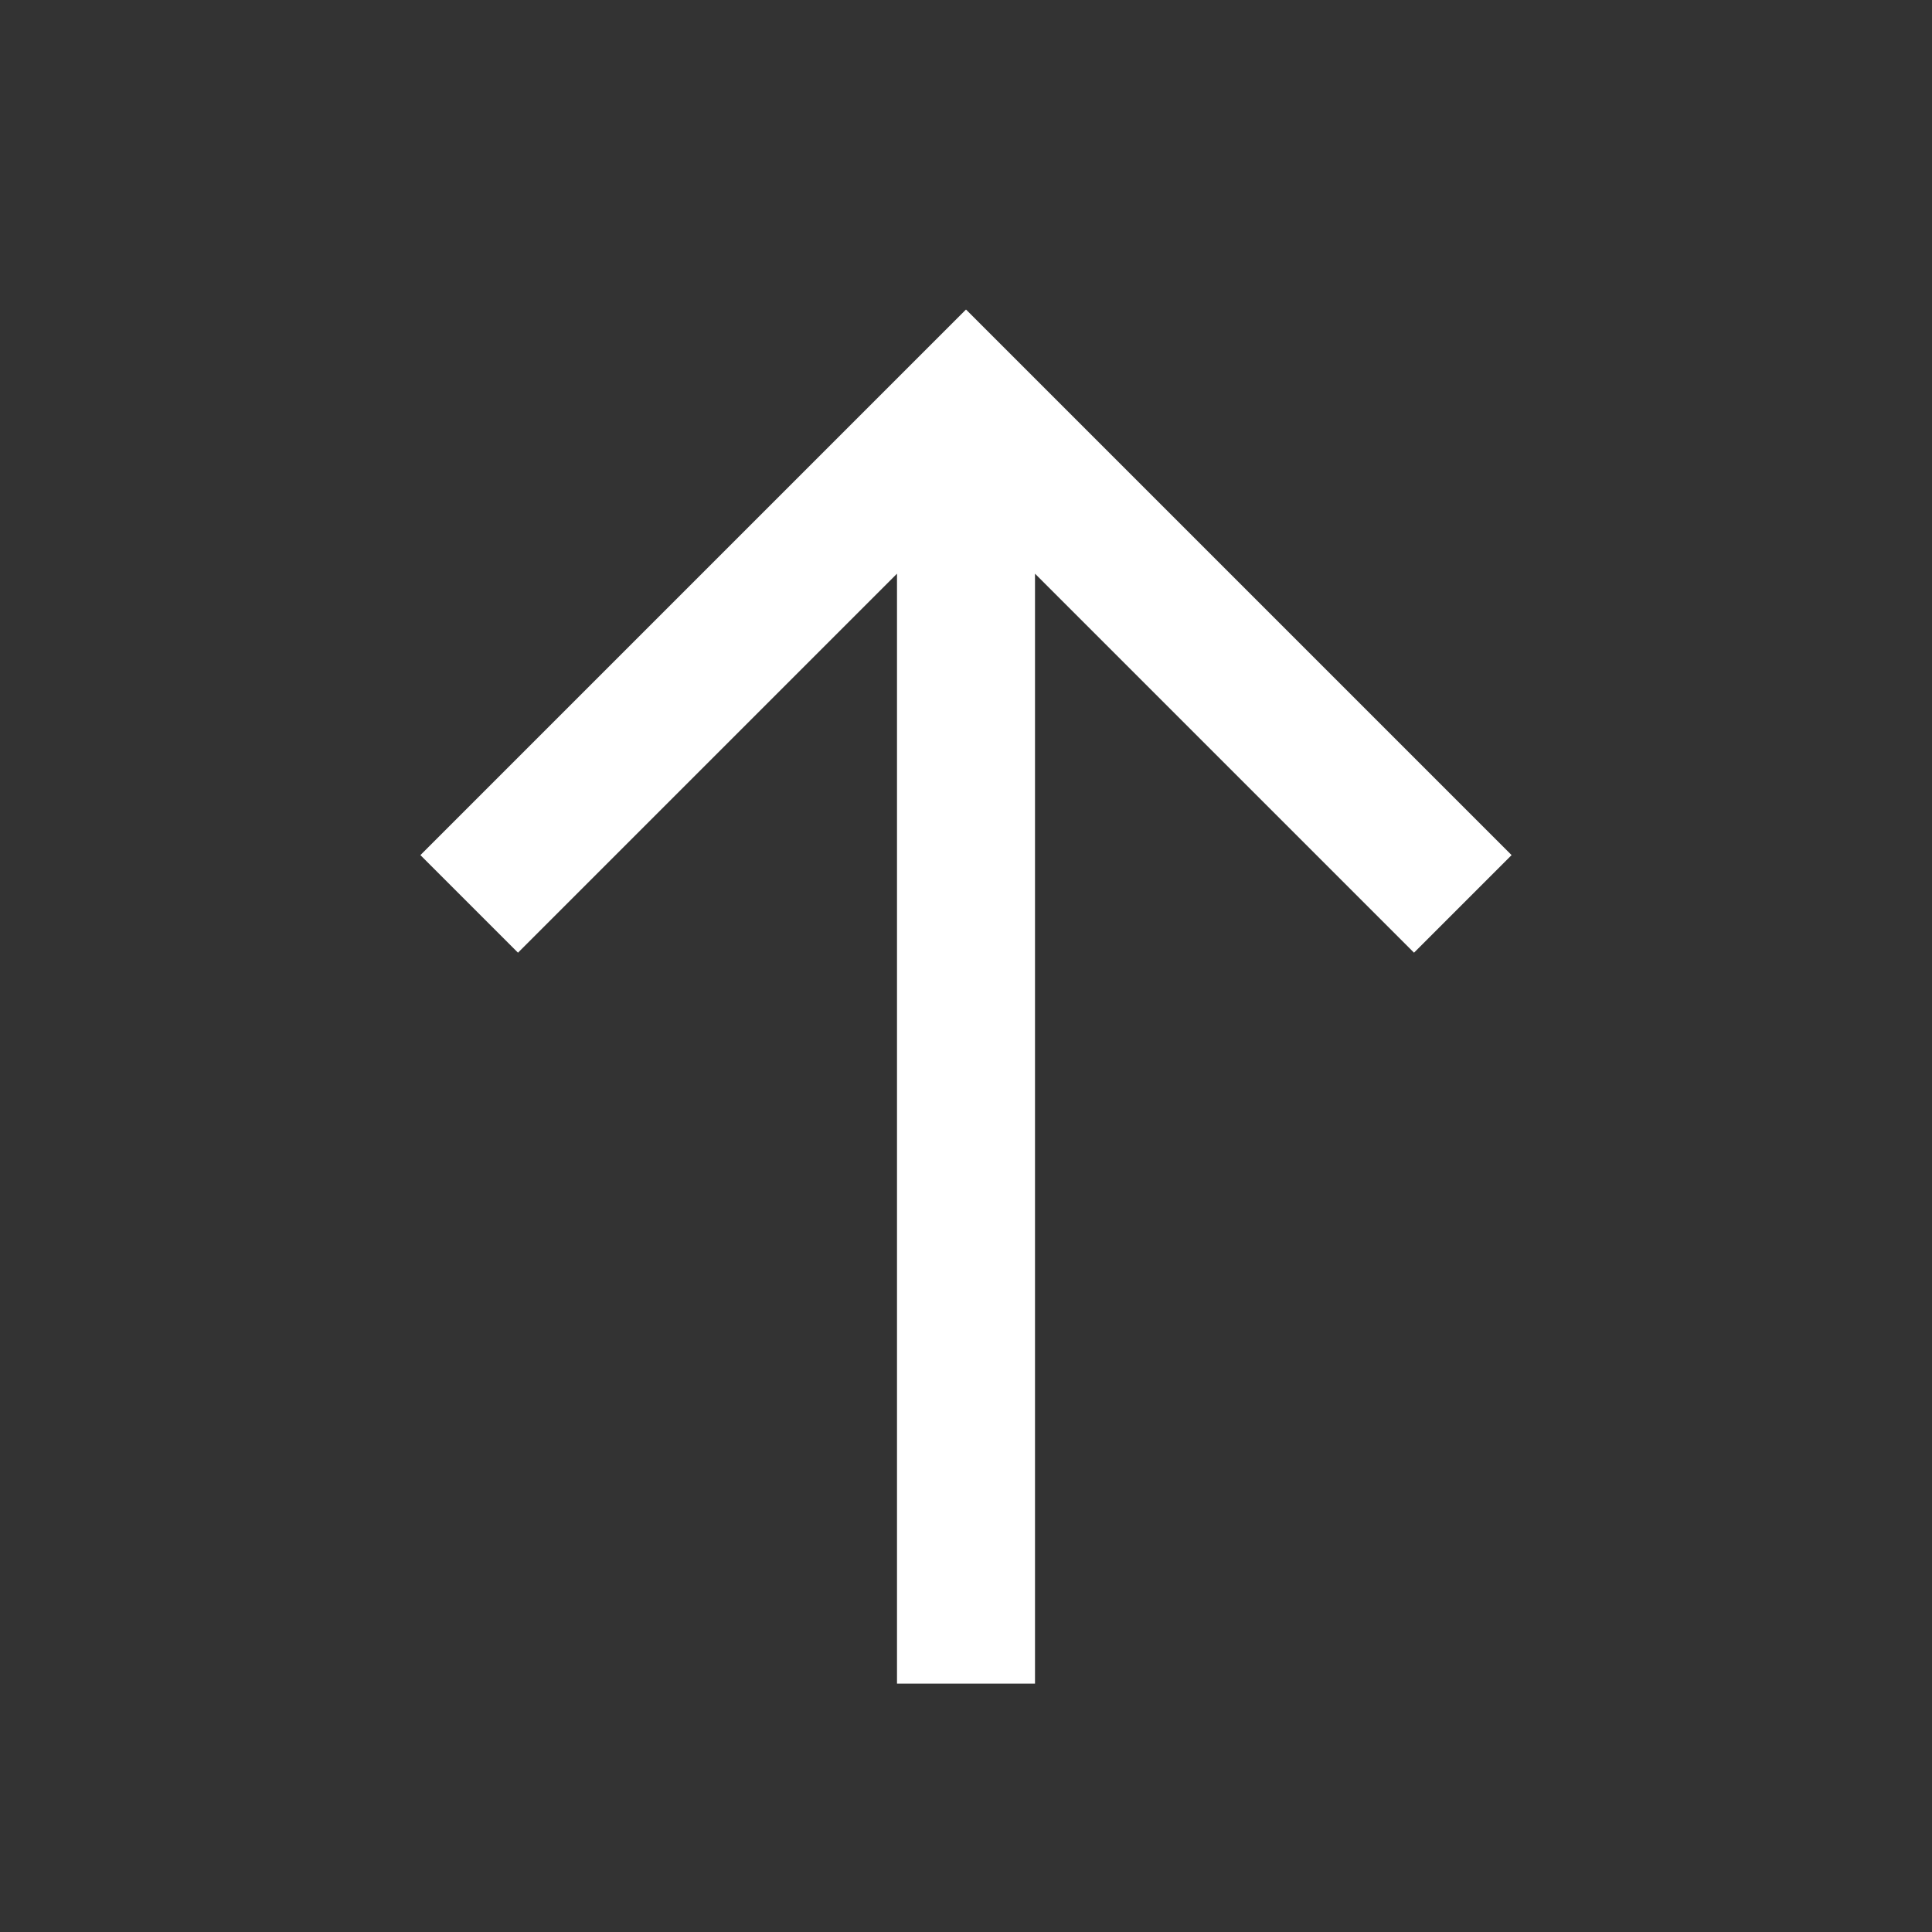 <svg xmlns="http://www.w3.org/2000/svg" xml:space="preserve" id="Layer_1" x="0" y="0" version="1.1" viewBox="0 0 28 28"><rect x="0" y="0" width="28" height="28" fill="#333333" stroke="none"/><style>.st1{fill:none;stroke:#fff;stroke-width:2;stroke-miterlimit:10}</style><path d="M6.8 13.1 14 5.9l7.2 7.2M14 5.9v18.5" class="st1"/></svg>